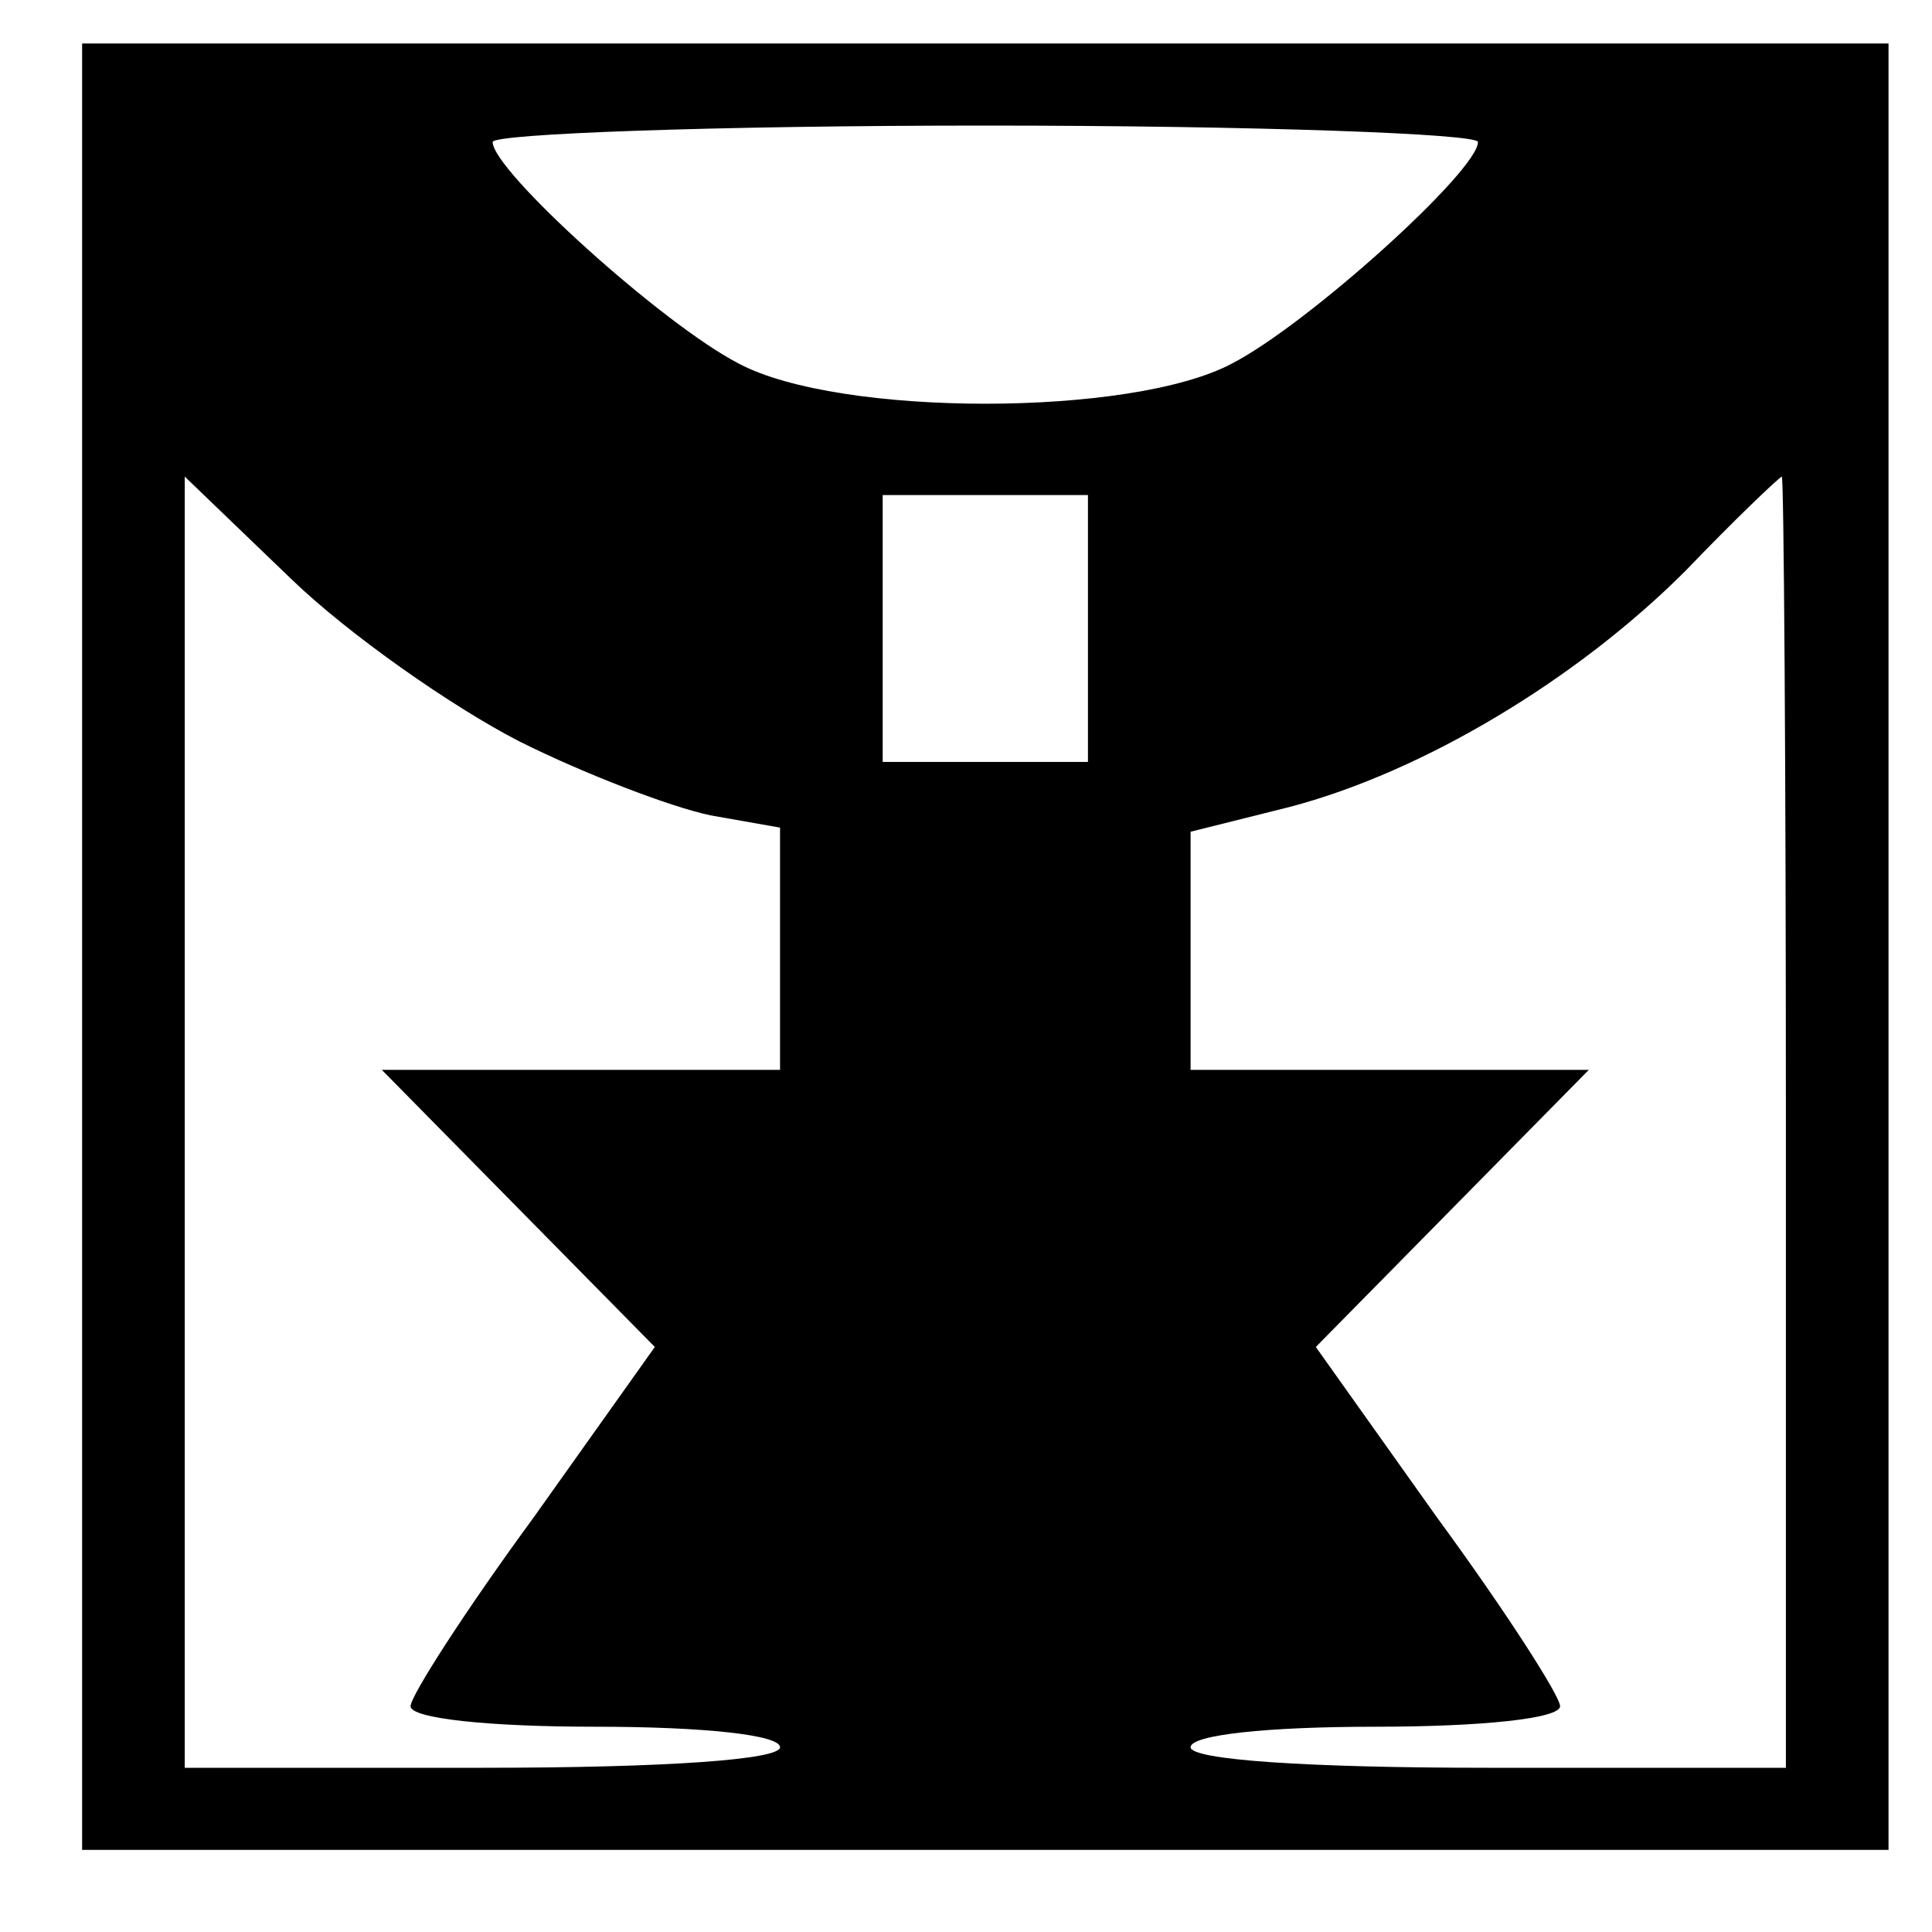<?xml version="1.0" standalone="no"?>
<!DOCTYPE svg PUBLIC "-//W3C//DTD SVG 20010904//EN"
 "http://www.w3.org/TR/2001/REC-SVG-20010904/DTD/svg10.dtd">
<svg version="1.0" xmlns="http://www.w3.org/2000/svg"
 width="16pt" height="16pt" viewBox="0 0 16 16"
 preserveAspectRatio="xMidYMid meet">
<g transform="translate(0,16) scale(0.017,-0.017)"
fill="#000000" stroke="none">
<path d="M40 480 l0 -440 440 0 440 0 0 440 0 440 -440 0 -440 0 0 -440z m680
392 c0 -14 -83 -89 -120 -108 -49 -26 -191 -26 -240 0 -37 19 -120 94 -120
108 0 4 108 8 240 8 132 0 240 -4 240 -8z m-467 -292 c32 -16 74 -32 93 -36
l34 -6 0 -59 0 -59 -97 0 -97 0 66 -67 67 -68 -59 -83 c-33 -45 -60 -87 -60
-92 0 -6 38 -10 90 -10 53 0 90 -4 90 -10 0 -6 -55 -10 -145 -10 l-145 0 0
314 0 315 52 -50 c28 -27 78 -62 111 -79z m617 -185 l0 -315 -145 0 c-90 0
-145 4 -145 10 0 6 37 10 90 10 52 0 90 4 90 10 0 5 -27 47 -60 92 l-59 83 67
68 66 67 -97 0 -97 0 0 58 0 58 48 12 c65 17 140 62 193 115 24 25 45 45 47
46 1 1 2 -141 2 -314z m-340 240 l0 -65 -50 0 -50 0 0 65 0 65 50 0 50 0 0
-65z"/>
</g>
</svg>
